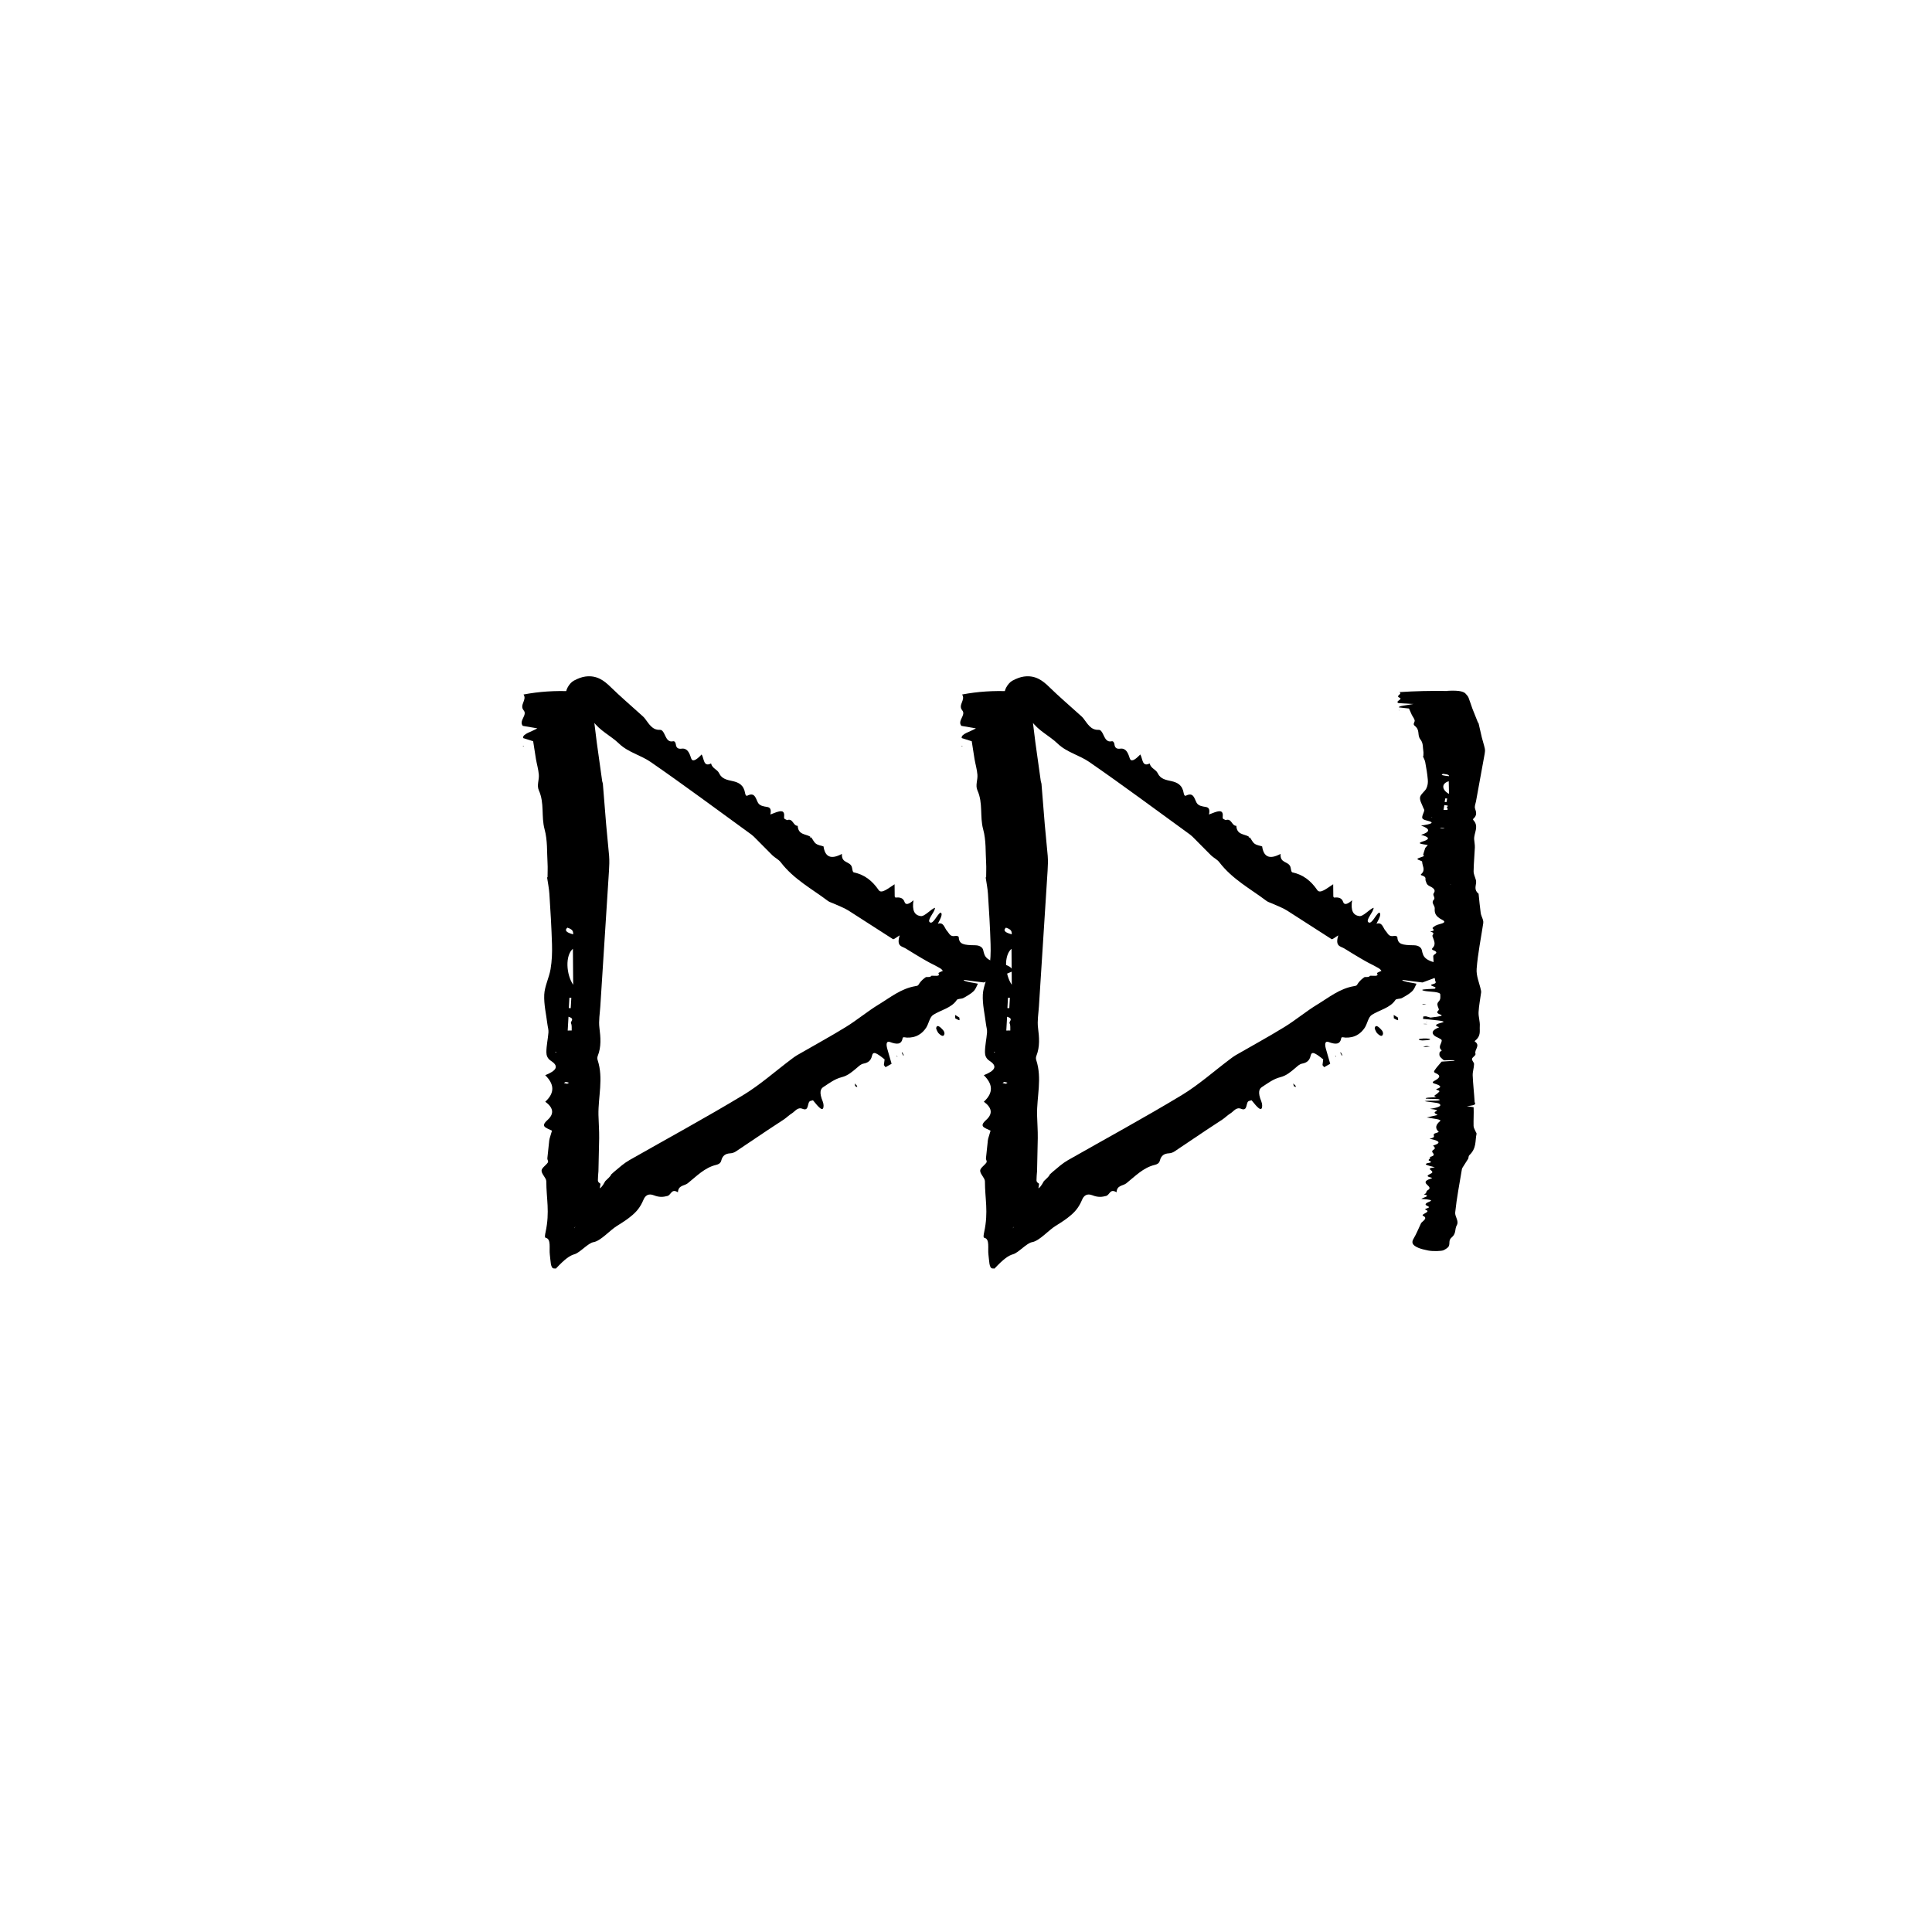 <?xml version="1.0" encoding="UTF-8"?>
<!-- The Best Svg Icon site in the world: iconSvg.co, Visit us! https://iconsvg.co -->
<svg fill="#000000" width="800px" height="800px" version="1.1" viewBox="144 144 512 512" xmlns="http://www.w3.org/2000/svg">
 <g>
  <path d="m295.55 327.2c-4.5-0.211-8.699 0.07-12.809 0.852 0.984 1.473-1.184 2.746 0.047 4.219 1.043 1.246-1.359 2.699-0.25 4.09 1.195 0.207 2.387 0.414 3.859 0.66-1.496 0.91-4.012 1.473-3.762 2.574 1.09 0.348 2.258 0.719 2.656 0.84 0.281 1.793 0.504 3.234 0.734 4.699 0.238 1.391 0.656 2.777 0.77 4.168 0.117 1.387-0.598 2.805 0.004 4.152 1.535 3.422 0.586 6.879 1.516 10.309 0.816 2.984 0.605 6 0.789 9.004 0.074 1.238 0 2.473 0 3.715l-0.121 0.039c0.211 1.461 0.516 2.918 0.609 4.375 0.289 4.453 0.559 8.906 0.691 13.359 0.066 2.191-0.016 4.383-0.379 6.57-0.379 2.254-1.562 4.5-1.676 6.746-0.125 2.609 0.52 5.231 0.836 7.84 0.086 0.727 0.336 1.457 0.281 2.18-0.137 1.75-0.551 3.496-0.551 5.246 0 0.781 0.223 1.664 1.238 2.316 2.273 1.473 1.293 2.644-1.543 3.785h-0.004c2.367 2.316 2.641 4.625 0.016 7.027 2.039 1.492 2.5 3.102 0.664 4.781-0.586 0.527-1.199 1.152-0.941 1.684 0.246 0.508 1.598 0.953 2.055 1.203-0.258 0.863-0.453 1.512-0.637 2.121-0.098 0.359-0.105 0.715-0.152 1.074-0.145 1.387-0.297 2.781-0.441 4.156-0.031 0.363 0.348 0.746 0.133 1.09-0.449 0.711-1.586 1.391-1.664 2.102-0.07 0.934 1.258 1.977 1.258 2.887 0 4.602 0.969 8.039-0.191 13.438-0.133 0.641-0.312 1.449 0.035 1.535 1.508 0.293 0.871 2.82 1.09 4.465 0.223 1.535 0.133 3.688 1.117 3.652 0.188-0.012 0.348 0 0.488 0.035 2.359-2.519 3.684-3.465 4.934-3.805 1.465-0.418 3.617-3.012 5.09-3.211 1.926-0.367 4.262-3.133 6.219-4.332 1.422-0.875 2.875-1.805 4.144-2.926 1.285-1.129 2.086-2.254 2.797-3.906 0.469-1.145 1.285-1.832 2.797-1.238 1.496 0.594 2.562 0.438 3.594 0.168 0.969-0.25 1.008-2.051 2.769-0.969 0.102-1.914 1.688-1.664 2.59-2.383 2.359-1.875 4.465-4.152 7.562-4.887 0.586-0.141 1.152-0.418 1.328-1.125 0.336-1.367 1.184-1.867 2.363-1.93 0.57-0.031 1.066-0.211 1.496-0.488l8.383-5.629 4.387-2.883c0.719-0.492 1.344-1.137 2.086-1.594 0.875-0.535 1.508-1.742 2.836-1.199 1.859 0.762 1.109-1.867 2.106-2.098 0.227-0.059 0.438-0.117 0.645-0.172 1.691 2.121 2.434 2.734 2.711 2.082 0.145-0.352 0.156-1.066-0.125-1.77-1.008-2.469-0.562-3.352 0.188-3.836 1.535-0.996 3.004-2.133 4.852-2.594 1.668-0.414 2.852-1.5 4.098-2.543 0.504-0.43 0.984-0.91 1.656-1.047 1.09-0.211 1.953-0.672 2.266-2.074 0.281-1.27 1.098-0.863 3.34 0.945l-0.191 1.516 0.441 0.555c0.551-0.309 1.102-0.621 1.605-0.902-0.422-1.461-0.785-2.715-1.137-3.945-0.398-1.414-0.172-2.156 0.715-1.824 1.719 0.645 3.055 0.766 3.34-1.023 0.07-0.418 0.734-0.16 1.164-0.145 2.277 0.07 3.914-0.887 5.066-2.606 0.695-1.047 0.918-2.805 1.875-3.422 1.996-1.285 4.863-1.812 6.242-3.93 0.23-0.395 1.234-0.258 1.734-0.523 0.961-0.523 1.945-1.09 2.641-1.734 0.629-0.586 0.848-1.281 1.23-2.07-0.215-0.117-3.93-0.539-3.75-1.02 1.875 0.289 3.977 0.543 5.344 0.691 2.551-0.926 5.262-1.945 7.891-3.074l-0.289-0.332c-0.406-0.488-0.855-1.078-2.578-1.449-4.551-0.945-4.805-1.914-5.203-3.684-0.109-0.605-0.746-1.305-2.117-1.32-3.047-0.039-4.266-0.238-4.367-2.098-0.02-0.328-0.488-0.441-0.934-0.367-1.406 0.266-1.566-0.691-2.195-1.359-0.695-0.781-0.852-2.387-2.398-1.879l0.004-0.035c0.766-1.438 1.41-2.777 0.629-2.918-0.973 0.75-1.875 3.066-2.719 2.606-0.984-0.543 1.301-2.715 1.32-3.883-1.078 0.312-2.727 2.367-3.812 2.203-1.605-0.242-2.312-1.422-1.895-4.191-1.238 1.094-2.082 1.32-2.367 0.449-0.352-1.082-1.238-1.281-2.336-1.164-0.168 0.016-0.207-0.207-0.273-0.281-0.012-1.102-0.023-2.137-0.035-3.25-1.688 1.078-3.465 2.629-4.211 1.547-1.633-2.398-3.727-4.102-6.559-4.68-0.414-0.086-0.383-0.941-0.555-1.441l0.004-0.016c-0.57-1.598-2.785-0.871-2.629-3.457-3.043 1.629-4.484 0.691-4.875-1.969v-0.012c-0.676-0.227-1.438-0.316-2-0.719-0.516-0.367-0.812-1.062-1.199-1.617l-0.039 0.023-0.266 0.039-0.066-0.262 0.012-0.082c-1.254-0.711-3.152-0.449-3.285-2.84-1.258 0.016-1.215-2.047-2.781-1.531l-0.047 0.031c-0.281-0.238-0.848-0.215-0.785-0.77 0.238-1.969-0.867-1.723-2.102-1.32-0.48 0.18-1.012 0.387-1.535 0.586 0.328-1.508-0.141-1.891-0.891-2.004-0.926-0.152-1.93-0.289-2.387-1.117-0.629-1.148-0.805-2.867-2.812-1.875-0.344 0.172-0.535-0.246-0.598-0.629-0.348-2.191-1.676-2.867-3.301-3.223-1.402-0.309-2.863-0.535-3.578-2.066-0.508-1.094-1.797-1.215-2.152-2.613-2.055 1.059-1.82-1.336-2.488-2.387-1.562 1.668-2.484 2.004-2.805 0.977-0.438-1.406-0.984-2.695-2.492-2.508-0.863 0.105-1.426-0.121-1.547-1.145-0.055-0.5-0.324-0.902-0.75-0.812-1.438 0.297-1.785-0.969-2.316-1.996-0.262-0.508-0.57-1.055-1.148-1.031-2.07 0.086-2.922-1.637-4.004-3.031-0.332-0.422-0.734-0.746-1.125-1.098-2.637-2.394-5.34-4.691-7.906-7.199-1.773-1.738-3.688-3.215-6.75-2.797-0.898 0.121-1.945 0.5-3.043 1.094-1.219 0.66-2.363 2.727-1.988 3.606 0.469 1.102 1.055 2.086 1.824 2.769 1.664 1.48 3.812 2.266 5.144 4.195 1.895 2.742 4.781 3.949 7.031 6.121 2.367 2.289 5.723 3.031 8.379 4.863 9.004 6.231 17.801 12.777 26.668 19.211 0.418 0.301 0.781 0.68 1.152 1.055 1.477 1.484 2.973 2.992 4.43 4.465 0.699 0.676 1.602 1.047 2.211 1.844 3.449 4.504 8.219 7.008 12.504 10.242 0.414 0.309 0.941 0.434 1.41 0.648 1.34 0.621 2.766 1.109 4.004 1.883l11.809 7.586c0.242 0.152 1.047-0.57 1.789-0.996-0.926 2.969 0.605 2.871 1.578 3.465 7.516 4.66 6.856 3.898 9.078 5.211 0.418 0.242 0.625 0.504 0.785 0.734-0.43 0.176-0.82 0.336-1.094 0.504-0.262 0.156 0.324 0.523-0.121 0.727-0.453 0.211-1.863-0.074-1.898 0.133-0.109 0.289-0.742 0.273-1.102 0.262-0.301 0.074-0.086-0.141-0.66 0.301-0.613 0.465-1.164 1.031-1.598 1.777-0.16 0.266-0.516 0.293-0.82 0.344-3.824 0.656-6.609 2.984-9.684 4.848-3.008 1.824-5.715 4.121-8.711 5.965-4.254 2.613-8.645 5.004-12.969 7.5-0.508 0.293-0.977 0.656-1.445 1.008-4.293 3.223-8.328 6.84-12.906 9.609-9.875 5.953-20.031 11.473-30.062 17.18-0.699 0.398-1.359 0.871-1.996 1.375-1.18 0.969-3.344 2.754-2.848 2.535-0.309 0.48-0.84 0.984-1.531 1.633-0.012 0.004-0.012 0-0.039 0.055-0.684 1.309-1.18 1.758-1.43 1.867l0.168-1.062c0.004-0.125-0.031-0.191-0.086-0.238-0.203-0.152-0.594-0.281-0.586-0.867 0.012-0.797 0.074-1.605 0.145-2.359l0.191-8.762c0.031-2.055-0.145-4.106-0.188-6.16-0.09-4.84 1.371-9.684-0.211-14.523-0.117-0.359-0.121-0.734 0.02-1.098 0.988-2.481 0.762-4.957 0.449-7.453-0.238-1.898 0.121-3.812 0.238-5.723l2.293-35.895c0.082-1.316 0.137-2.637 0.035-3.953-0.262-2.766-0.523-5.57-0.785-8.352l-0.871-10.777c-0.016-0.215-0.145-0.438-0.176-0.66-0.484-3.441-0.961-6.891-1.445-10.324-0.348-2.793-0.684-5.543-1.031-8.348-0.156-1.098-0.48-2.195-0.863-3.285-0.176-0.5-0.5-1.012-1.094-1.465-0.699-0.523-2.035-0.684-3.606-0.438v-0.012zm0.348 77.781c-1.867-2.777-2.152-7.769-0.074-9.543zm-1.242 8.461c1.855 0.578 0.422 1.199 0.672 1.754 0.277 0.621 0.137 1.258 0.176 1.895l-1.059 0.016c0.066-1.191 0.137-2.379 0.211-3.664zm0.238-5.016 0.508 0.004-0.156 2.742-0.504-0.023zm-0.547-18.59c1.707 0.543 1.496 1.18 1.559 1.773-1.559-0.418-2.461-0.918-1.559-1.773zm0.383 41.086c0.082 0.047-0.258 0.188-0.406 0.281-0.293-0.059-0.672-0.105-0.84-0.195-0.074-0.039 0.266-0.18 0.418-0.277 0.289 0.055 0.672 0.102 0.828 0.191zm-3.188-8.105-0.406 0.051 0.082-0.156zm4.625 46.664 0.301-0.473-0.195 0.402z"/>
  <path d="m394.11 417.22c0.102 0.312 0.203 0.523 0.191 0.613-0.09 0.832-0.555 1.004-1.594-0.035-0.211-0.211-0.648-1.148-0.621-1.328 0.16-0.953 0.879-0.656 2.023 0.75z"/>
  <path d="m397.12 412.97 1.113 0.684c0.012 0.246 0.117 0.719-0.004 0.707-0.316-0.047-0.727-0.309-1.078-0.492-0.004-0.25-0.016-0.496-0.031-0.898z"/>
  <path d="m370.63 431.82-0.133-0.691c0.207 0.207 0.398 0.402 0.613 0.613 0.023 0.031 0.086 0.344 0.039 0.332-0.148-0.027-0.344-0.16-0.52-0.254z"/>
  <path d="m383.52 423.63-0.141 0.121c-0.137-0.25-0.277-0.516-0.406-0.75-0.023-0.059 0.086-0.086 0.133-0.125z"/>
  <path d="m282.5 341.68 0.402-0.012-0.18 0.125z"/>
  <path d="m381.75 423.81 0.074 0.312-0.234-0.301z"/>
  <path d="m362.25 368.34 0.348-0.223-0.348 0.234z"/>
  <path d="m288.98 376.53 0.121-0.039z"/>
  <path d="m358.69 365.72 0.363 0.277-0.043 0.027-0.332-0.223z"/>
  <path d="m369.76 373.78-0.004 0.016z"/>
  <path d="m411.78 327.2c-4.5-0.211-8.699 0.07-12.809 0.852 0.984 1.473-1.184 2.746 0.047 4.219 1.039 1.246-1.367 2.699-0.25 4.09 1.195 0.207 2.387 0.414 3.859 0.66-1.496 0.91-4.012 1.473-3.762 2.574 1.09 0.348 2.258 0.719 2.656 0.84 0.281 1.793 0.504 3.234 0.734 4.699 0.238 1.391 0.656 2.777 0.77 4.168 0.117 1.387-0.598 2.805 0.004 4.152 1.535 3.422 0.586 6.879 1.516 10.309 0.816 2.984 0.605 6 0.789 9.004 0.074 1.238 0 2.473 0 3.715l-0.121 0.039c0.211 1.461 0.516 2.918 0.609 4.375 0.289 4.453 0.559 8.906 0.691 13.359 0.066 2.191-0.016 4.383-0.379 6.57-0.379 2.254-1.562 4.5-1.676 6.746-0.125 2.609 0.52 5.231 0.836 7.84 0.086 0.727 0.336 1.457 0.281 2.18-0.137 1.75-0.551 3.496-0.551 5.246 0 0.781 0.223 1.664 1.238 2.316 2.273 1.473 1.293 2.644-1.543 3.785h-0.004c2.367 2.316 2.641 4.625 0.016 7.027 2.039 1.492 2.5 3.102 0.664 4.781-0.586 0.527-1.199 1.152-0.941 1.684 0.246 0.508 1.598 0.953 2.055 1.203-0.258 0.863-0.453 1.512-0.637 2.121-0.098 0.359-0.105 0.715-0.145 1.074-0.152 1.387-0.297 2.781-0.441 4.156-0.031 0.363 0.348 0.746 0.133 1.09-0.449 0.711-1.586 1.391-1.664 2.102-0.07 0.934 1.258 1.977 1.258 2.887 0 4.602 0.969 8.039-0.191 13.438-0.133 0.641-0.312 1.449 0.035 1.535 1.508 0.293 0.867 2.82 1.09 4.465 0.223 1.535 0.133 3.688 1.117 3.652 0.188-0.012 0.348 0 0.488 0.035 2.359-2.519 3.688-3.465 4.934-3.805 1.465-0.418 3.617-3.012 5.09-3.211 1.926-0.367 4.266-3.133 6.219-4.332 1.422-0.875 2.875-1.805 4.144-2.926 1.285-1.129 2.086-2.254 2.797-3.906 0.469-1.145 1.285-1.832 2.797-1.238 1.496 0.594 2.562 0.438 3.594 0.168 0.969-0.25 1.008-2.051 2.769-0.969 0.102-1.914 1.688-1.664 2.59-2.383 2.359-1.875 4.465-4.152 7.562-4.887 0.586-0.141 1.152-0.418 1.328-1.125 0.336-1.367 1.184-1.867 2.363-1.93 0.57-0.031 1.066-0.211 1.496-0.488l8.383-5.629 4.387-2.883c0.719-0.492 1.344-1.137 2.086-1.594 0.875-0.535 1.508-1.742 2.836-1.199 1.859 0.762 1.109-1.867 2.106-2.098 0.227-0.059 0.438-0.117 0.645-0.172 1.691 2.121 2.434 2.734 2.711 2.082 0.145-0.352 0.156-1.066-0.125-1.77-1.008-2.469-0.562-3.352 0.188-3.836 1.535-0.996 3.004-2.133 4.852-2.594 1.668-0.414 2.852-1.5 4.098-2.543 0.504-0.43 0.984-0.91 1.656-1.047 1.09-0.211 1.953-0.672 2.266-2.074 0.281-1.27 1.098-0.863 3.34 0.945l-0.191 1.516 0.441 0.555c0.551-0.309 1.102-0.621 1.605-0.902-0.422-1.461-0.785-2.715-1.137-3.945-0.398-1.414-0.172-2.156 0.715-1.824 1.719 0.645 3.055 0.766 3.34-1.023 0.07-0.418 0.734-0.16 1.164-0.145 2.277 0.07 3.914-0.887 5.066-2.606 0.695-1.047 0.918-2.805 1.875-3.422 1.996-1.285 4.863-1.812 6.242-3.93 0.23-0.395 1.234-0.258 1.734-0.523 0.961-0.523 1.945-1.09 2.641-1.734 0.629-0.586 0.848-1.281 1.23-2.07-0.215-0.117-3.93-0.539-3.75-1.02 1.875 0.289 3.977 0.543 5.344 0.691 2.551-0.926 5.262-1.945 7.891-3.074l-0.289-0.332c-0.406-0.488-0.855-1.078-2.578-1.449-4.551-0.945-4.805-1.914-5.203-3.684-0.109-0.605-0.746-1.305-2.117-1.32-3.047-0.039-4.266-0.238-4.367-2.098-0.02-0.328-0.488-0.441-0.934-0.367-1.406 0.266-1.566-0.691-2.195-1.359-0.695-0.781-0.852-2.387-2.398-1.879l0.004-0.035c0.766-1.438 1.41-2.777 0.629-2.918-0.973 0.75-1.875 3.066-2.719 2.606-0.984-0.543 1.301-2.715 1.32-3.883-1.078 0.312-2.727 2.367-3.812 2.203-1.605-0.242-2.312-1.422-1.895-4.191-1.238 1.094-2.082 1.32-2.367 0.449-0.352-1.082-1.238-1.281-2.336-1.164-0.168 0.016-0.207-0.207-0.273-0.281-0.012-1.102-0.023-2.137-0.035-3.25-1.688 1.078-3.465 2.629-4.211 1.547-1.633-2.398-3.727-4.102-6.559-4.68-0.414-0.086-0.383-0.941-0.555-1.441l0.004-0.016c-0.57-1.598-2.785-0.871-2.629-3.457-3.043 1.629-4.484 0.691-4.875-1.969v-0.012c-0.676-0.227-1.438-0.316-2-0.719-0.516-0.367-0.812-1.062-1.199-1.617l-0.039 0.023-0.266 0.039-0.066-0.262 0.012-0.082c-1.254-0.711-3.152-0.449-3.285-2.84-1.258 0.016-1.215-2.047-2.781-1.531l-0.047 0.031c-0.281-0.238-0.848-0.215-0.785-0.77 0.238-1.969-0.867-1.723-2.102-1.32-0.48 0.18-1.012 0.387-1.535 0.586 0.328-1.508-0.141-1.891-0.891-2.004-0.926-0.152-1.93-0.289-2.387-1.117-0.629-1.148-0.805-2.867-2.812-1.875-0.344 0.172-0.535-0.246-0.598-0.629-0.348-2.191-1.676-2.867-3.301-3.223-1.402-0.309-2.863-0.535-3.578-2.066-0.516-1.094-1.797-1.215-2.152-2.613-2.055 1.059-1.82-1.336-2.488-2.387-1.562 1.668-2.484 2.004-2.805 0.977-0.438-1.406-0.984-2.695-2.492-2.508-0.863 0.105-1.426-0.121-1.547-1.145-0.055-0.5-0.324-0.902-0.75-0.812-1.438 0.297-1.785-0.969-2.316-1.996-0.262-0.508-0.57-1.055-1.148-1.031-2.07 0.086-2.922-1.637-4.004-3.031-0.332-0.422-0.734-0.746-1.125-1.098-2.637-2.394-5.34-4.691-7.906-7.199-1.773-1.738-3.688-3.215-6.75-2.797-0.898 0.121-1.945 0.5-3.043 1.094-1.219 0.66-2.363 2.727-1.988 3.606 0.469 1.102 1.055 2.086 1.824 2.769 1.664 1.48 3.812 2.266 5.144 4.195 1.895 2.742 4.781 3.949 7.031 6.121 2.367 2.289 5.723 3.031 8.379 4.863 9.004 6.231 17.801 12.777 26.668 19.211 0.418 0.301 0.781 0.68 1.152 1.055 1.477 1.484 2.973 2.992 4.43 4.465 0.699 0.676 1.602 1.047 2.211 1.844 3.449 4.504 8.219 7.008 12.504 10.242 0.414 0.309 0.941 0.434 1.41 0.648 1.34 0.621 2.766 1.109 4.004 1.883l11.809 7.586c0.242 0.152 1.047-0.57 1.789-0.996-0.926 2.969 0.605 2.871 1.578 3.465 7.516 4.66 6.856 3.898 9.078 5.211 0.418 0.242 0.625 0.504 0.785 0.734-0.43 0.176-0.82 0.336-1.094 0.504-0.262 0.156 0.324 0.523-0.121 0.727-0.453 0.211-1.863-0.074-1.898 0.133-0.109 0.289-0.742 0.273-1.102 0.262-0.301 0.074-0.086-0.141-0.66 0.301-0.613 0.465-1.164 1.031-1.598 1.777-0.16 0.266-0.516 0.293-0.82 0.344-3.824 0.656-6.609 2.984-9.684 4.848-3.008 1.824-5.715 4.121-8.711 5.965-4.254 2.613-8.645 5.004-12.969 7.5-0.508 0.293-0.977 0.656-1.445 1.008-4.293 3.223-8.328 6.84-12.906 9.609-9.875 5.953-20.031 11.473-30.062 17.18-0.699 0.398-1.359 0.871-1.996 1.375-1.18 0.969-3.344 2.754-2.848 2.535-0.309 0.48-0.84 0.984-1.531 1.633-0.012 0.004-0.012 0-0.039 0.055-0.684 1.309-1.18 1.758-1.43 1.867l0.168-1.062c0.004-0.125-0.031-0.191-0.086-0.238-0.203-0.152-0.594-0.281-0.586-0.867 0.012-0.797 0.074-1.605 0.145-2.359l0.191-8.762c0.031-2.055-0.145-4.106-0.188-6.16-0.09-4.84 1.371-9.684-0.211-14.523-0.117-0.359-0.121-0.734 0.02-1.098 0.988-2.481 0.762-4.957 0.449-7.453-0.238-1.898 0.121-3.812 0.238-5.723l2.293-35.895c0.082-1.316 0.137-2.637 0.035-3.953-0.262-2.766-0.523-5.57-0.785-8.352l-0.871-10.777c-0.016-0.215-0.145-0.438-0.176-0.66-0.484-3.441-0.961-6.891-1.445-10.324-0.348-2.793-0.684-5.543-1.031-8.348-0.156-1.098-0.48-2.195-0.863-3.285-0.176-0.5-0.5-1.012-1.094-1.465-0.699-0.523-2.035-0.684-3.606-0.438l-0.008-0.012zm0.352 77.781c-1.867-2.777-2.152-7.769-0.07-9.543zm-1.242 8.461c1.855 0.578 0.422 1.199 0.672 1.754 0.277 0.621 0.137 1.258 0.176 1.895l-1.059 0.016c0.07-1.191 0.133-2.379 0.211-3.664zm0.234-5.016 0.508 0.004-0.156 2.742-0.504-0.023zm-0.547-18.59c1.707 0.543 1.496 1.18 1.559 1.773-1.555-0.418-2.461-0.918-1.559-1.773zm0.387 41.086c0.082 0.047-0.258 0.188-0.406 0.281-0.293-0.059-0.672-0.105-0.84-0.195-0.074-0.039 0.266-0.18 0.418-0.277 0.285 0.055 0.668 0.102 0.828 0.191zm-3.188-8.105-0.406 0.051 0.082-0.156zm4.625 46.664 0.301-0.473-0.195 0.402z"/>
  <path d="m510.34 417.22c0.102 0.312 0.203 0.523 0.191 0.613-0.09 0.832-0.555 1.004-1.594-0.035-0.211-0.211-0.648-1.148-0.621-1.328 0.168-0.953 0.883-0.656 2.023 0.75z"/>
  <path d="m513.35 412.97 1.113 0.684c0.012 0.246 0.117 0.719-0.004 0.707-0.316-0.047-0.727-0.309-1.078-0.492-0.012-0.25-0.023-0.496-0.031-0.898z"/>
  <path d="m486.86 431.82-0.133-0.691c0.207 0.207 0.398 0.402 0.613 0.613 0.023 0.031 0.086 0.344 0.039 0.332-0.148-0.027-0.344-0.16-0.52-0.254z"/>
  <path d="m499.74 423.63-0.141 0.121c-0.137-0.25-0.277-0.516-0.406-0.75-0.023-0.059 0.086-0.086 0.133-0.125z"/>
  <path d="m398.73 341.68 0.402-0.012-0.188 0.125z"/>
  <path d="m497.98 423.81 0.07 0.312-0.238-0.301z"/>
  <path d="m478.48 368.34 0.344-0.223-0.348 0.234z"/>
  <path d="m405.21 376.53 0.121-0.039z"/>
  <path d="m474.92 365.72 0.355 0.277-0.035 0.027-0.332-0.223z"/>
  <path d="m485.98 373.78-0.004 0.016z"/>
  <path d="m527.65 327.12c-4.5-0.074-8.699 0.023-12.809 0.301 0.984 0.516-1.184 0.961 0.047 1.477 1.039 0.434-1.367 0.945-0.25 1.438 1.195 0.07 2.387 0.141 3.859 0.23-1.496 0.316-4.012 0.52-3.762 0.902 1.09 0.121 2.258 0.25 2.656 0.297 0.277 0.625 0.492 1.109 0.734 1.648 0.238 0.484 0.656 0.973 0.77 1.461 0.117 0.488-0.598 0.984 0.004 1.457 1.535 1.199 0.586 2.41 1.516 3.613 0.816 1.047 0.605 2.102 0.789 3.152 0.074 0.434 0 0.867 0 1.301l-0.121 0.016c0.211 0.516 0.516 1.023 0.609 1.531 0.289 1.562 0.559 3.125 0.691 4.68 0.066 0.766-0.016 1.535-0.379 2.301-0.379 0.789-1.562 1.578-1.676 2.367-0.125 0.91 0.52 1.828 0.836 2.746 0.086 0.258 0.336 0.508 0.281 0.766-0.137 0.613-0.551 1.223-0.551 1.84 0 0.273 0.223 0.586 1.238 0.812 2.273 0.52 1.293 0.934-1.543 1.328h-0.004c2.367 0.812 2.641 1.621 0.016 2.465 2.039 0.523 2.5 1.09 0.664 1.676-0.586 0.188-1.199 0.406-0.941 0.59 0.246 0.18 1.598 0.332 2.055 0.418-0.258 0.309-0.465 0.543-0.637 0.742-0.098 0.125-0.105 0.25-0.145 0.379-0.152 0.488-0.328 0.973-0.441 1.461-0.031 0.125 0.348 0.262 0.133 0.383-0.449 0.246-1.586 0.488-1.664 0.734-0.07 0.238 1.258 0.48 1.258 0.719 0 1.078 0.969 2.156-0.191 3.234-0.133 0.125-0.312 0.273 0.035 0.383 1.508 0.473 0.867 0.961 1.09 1.445 0.223 0.488 0.133 0.988 1.117 1.457 1.301 0.609 1.484 1.195 1.031 1.82-0.438 0.594 0.586 1.195-0.039 1.809-0.73 0.727 0.332 1.477 0.293 2.215-0.055 1.031-0.012 2.055 2.004 3.062 0.707 0.352 0.852 0.727-0.465 1.059-1.305 0.328-1.754 0.676-2.074 1.031-0.312 0.332 1.184 0.684-0.68 0.996 1.562 0.395 0.488 0.816 0.605 1.215 0.309 1.047 1.09 2.102 0.035 3.152-0.195 0.195-0.266 0.418 0.227 0.605 0.969 0.359 0.934 0.707 0.348 1.062-0.281 0.176-0.402 0.359-0.395 0.535l0.211 3.535 0.059 1.84c0.023 0.309 0.23 0.609 0.215 0.918-0.02 0.359 0.656 0.777-0.523 1.062-1.641 0.406 0.977 0.68 0.629 1.02-0.082 0.086-0.141 0.152-0.207 0.223-2.695 0.102-3.617 0.203-3.215 0.402 0.215 0.109 0.816 0.246 1.559 0.297 2.625 0.172 3.125 0.469 3.133 0.781 0.012 0.641 0.176 1.289-0.438 1.918-0.551 0.57-0.273 1.129-0.066 1.688 0.09 0.227 0.238 0.465-0.012 0.684-0.406 0.363-0.492 0.707 0.523 1.059 0.922 0.324 0.137 0.488-2.594 0.812l-1.176-0.336-0.711 0.023c-0.035 0.223-0.074 0.441-0.105 0.645 1.457 0.152 2.711 0.281 3.934 0.414 1.41 0.152 1.91 0.359 1.148 0.555-1.473 0.383-2.293 0.754-0.941 1.18 0.312 0.102-0.262 0.246-0.504 0.371-1.285 0.656-1.367 1.324-0.539 1.988 0.504 0.402 1.863 0.801 1.867 1.199 0.004 0.863-1.094 1.727-0.055 2.594 0.203 0.172-0.453 0.352-0.492 0.535-0.082 0.359-0.137 0.719 0.035 1.074 0.152 0.324 0.621 0.641 1.078 1.09 0.211 0.055 2.574-0.23 2.875 0.109-1.254 0.082-2.602 0.168-3.465 0.223-0.648 0.781-1.316 1.484-1.793 2.203-0.191 0.277-0.441 0.578 0.172 0.836 1.652 0.695 0.984 1.367-0.293 2.047-0.449 0.238-0.699 0.535 0.023 0.746 1.613 0.473 2.102 0.926 0.59 1.41-0.262 0.086-0.109 0.211 0.195 0.301 0.988 0.281 0.266 0.555 0.039 0.836-0.281 0.352-1.551 0.707-0.289 1.062h-0.035c-1.621 0.047-3.098 0.105-2.793 0.367 1.152 0.145 3.594-0.023 3.656 0.312 0.07 0.395-2.988 0.133-3.984 0.344 0.84 0.258 3.465 0.359 3.914 0.711 0.66 0.52 0.051 0.953-2.508 1.352 1.586 0.16 2.238 0.363 1.656 0.613-0.719 0.309-0.414 0.609 0.281 0.906 0.105 0.047-0.066 0.102-0.09 0.137-0.922 0.211-1.785 0.414-2.715 0.625 1.82 0.297 4.086 0.523 3.57 0.945-1.133 0.938-1.441 1.879-0.402 2.82 0.152 0.137-0.59 0.293-0.918 0.434h-0.016c-1.039 0.469 0.766 0.988-1.484 1.43 3.008 0.59 2.996 1.195 0.969 1.809h-0.012c0.176 0.242 0.504 0.484 0.473 0.727-0.031 0.223-0.457 0.438-0.715 0.66l0.039 0.004 0.176 0.07-0.188 0.07-0.074 0.012c0.082 0.504 1.328 1.02-0.621 1.508 0.695 0.367-1.066 0.742 0.211 1.109l0.051 0.004c-0.051 0.125 0.273 0.293-0.227 0.379-1.785 0.301-0.984 0.586 0.023 0.871 0.406 0.105 0.871 0.227 1.32 0.344-1.449 0.188-1.516 0.398-1.211 0.641 0.371 0.301 0.801 0.625 0.348 0.918-0.629 0.402-1.98 0.781-0.059 1.184 0.328 0.07 0.082 0.207-0.207 0.293-1.652 0.52-1.512 1.039-0.938 1.582 0.5 0.473 1.094 0.945 0.191 1.445-0.641 0.359-0.051 0.762-1.039 1.129 2 0.406-0.141 0.789-0.672 1.184 2.242 0.145 3.027 0.352 2.336 0.641-0.945 0.398-1.738 0.801-0.766 1.211 0.555 0.238 0.664 0.441-0.125 0.676-0.387 0.109-0.586 0.266-0.281 0.371 1.027 0.367 0.145 0.711-0.43 1.062-0.289 0.172-0.578 0.367-0.246 0.527 1.184 0.594 0.195 1.168-0.395 1.758-0.18 0.176-0.23 0.359-0.316 0.535-0.59 1.234-1.066 2.465-1.793 3.691-0.508 0.852-0.719 1.691 1.285 2.519 0.59 0.242 1.473 0.48 2.559 0.691 1.215 0.238 3.57 0.188 4.109-0.098 0.676-0.348 1.188-0.707 1.352-1.062 0.348-0.77-0.145-1.551 0.754-2.309 1.285-1.078 0.746-2.156 1.359-3.234 0.648-1.133-0.535-2.262-0.422-3.391 0.395-3.836 1.152-7.668 1.785-11.504 0.031-0.18 0.152-0.363 0.266-0.539 0.453-0.715 0.938-1.473 1.367-2.152 0.191-0.332 0.02-0.672 0.363-1.004 1.93-1.867 1.465-3.75 1.875-5.629 0.035-0.18-0.141-0.359-0.211-0.539-0.207-0.516-0.559-1.027-0.574-1.543-0.039-1.637 0.082-3.281 0.016-4.918 0-0.102-1.047-0.203-1.809-0.336 3.004-0.289 2.098-0.719 2.074-1.125-0.137-2.336-0.418-4.676-0.516-7.012-0.035-1.004 0.344-2.004 0.363-3.012 0.012-0.457-0.613-0.922-0.543-1.375 0.066-0.453 1.066-0.91 0.918-1.367-0.367-1.078 1.41-2.16-0.156-3.234-0.141-0.102 0.031-0.207 0.156-0.309 1.512-1.254 1.055-2.519 1.145-3.773 0.086-1.234-0.387-2.469-0.324-3.699 0.09-1.75 0.453-3.496 0.68-5.246 0.031-0.207-0.023-0.414-0.066-0.621-0.402-1.879-1.27-3.754-1.125-5.629 0.312-4.039 1.148-8.082 1.754-12.117 0.039-0.281 0-0.562-0.082-0.848-0.18-0.613-0.52-1.23-0.598-1.848-0.238-1.668-0.371-3.34-0.551-5.012 0-0.023 0.012-0.051-0.02-0.074-1.273-1.023-0.672-2.055-0.637-3.082 0.004-0.207-0.031-0.414-0.086-0.621-0.203-0.746-0.594-1.484-0.586-2.231 0.023-2.106 0.246-4.211 0.332-6.324 0.031-0.719-0.145-1.441-0.188-2.16-0.09-1.691 1.371-3.391-0.211-5.09-0.117-0.125-0.121-0.258 0.02-0.383 0.988-0.867 0.762-1.738 0.449-2.609-0.238-0.664 0.121-1.34 0.238-2.004l2.293-12.582c0.082-0.465 0.137-0.926 0.035-1.387-0.207-0.977-0.543-1.953-0.785-2.926-0.293-1.273-0.578-2.516-0.871-3.777-0.016-0.074-0.145-0.152-0.176-0.227-0.484-1.211-0.973-2.438-1.445-3.617-0.367-0.973-0.637-1.949-1.031-2.926-0.156-0.383-0.48-0.77-0.863-1.152-0.176-0.176-0.5-0.352-1.094-0.516-0.699-0.188-2.035-0.242-3.606-0.156l0.027 0.008zm0.352 27.262c-1.867-0.973-2.152-2.727-0.07-3.344zm-1.242 2.965c1.855 0.203 0.422 0.418 0.672 0.613 0.277 0.215 0.137 0.441 0.176 0.664l-1.059 0.004c0.07-0.418 0.141-0.828 0.211-1.281zm0.242-1.754h0.508l-0.156 0.957-0.504-0.012zm-0.555-6.519c1.707 0.191 1.496 0.414 1.559 0.625-1.555-0.148-2.461-0.324-1.559-0.625zm0.387 14.398c0.082 0.016-0.258 0.066-0.406 0.102-0.293-0.023-0.672-0.055-0.84-0.07-0.074-0.016 0.266-0.066 0.418-0.102 0.285 0.023 0.668 0.039 0.828 0.07zm-3.188-2.836-0.406 0.016 0.082-0.055zm4.625 17.668 0.301 0.004-0.195 0.039z"/>
  <path d="m520.99 419.73c-0.312-0.031-0.543-0.055-0.621-0.059-0.656-0.188-0.551-0.352 0.887-0.465 0.289-0.02 1.32 0.023 1.457 0.07 0.723 0.227 0.074 0.383-1.723 0.453z"/>
  <path d="m522.94 421.34-1.176 0.121c-0.211-0.035-0.672-0.09-0.594-0.109 0.211-0.055 0.648-0.102 0.996-0.145 0.215 0.031 0.434 0.07 0.773 0.133z"/>
  <path d="m521.36 410.04 0.648 0.09c-0.277 0.02-0.551 0.039-0.848 0.066-0.039 0-0.336-0.039-0.309-0.051 0.121-0.023 0.332-0.07 0.508-0.105z"/>
  <path d="m521.3 415.39-0.023-0.066c0.289 0.004 0.586 0.016 0.852 0.02 0.066 0 0.023 0.039 0.035 0.059z"/>
  <path d="m514.61 332.2 0.402-0.004-0.18 0.047z"/>
  <path d="m522.11 414.84-0.297-0.039 0.379-0.012z"/>
  <path d="m523.79 447.59-0.371-0.062 0.383 0.055z"/>
  <path d="m521.08 344.41 0.121-0.016z"/>
  <path d="m523.51 449.13 0.039-0.156 0.043 0.012-0.012 0.137z"/>
 </g>
</svg>